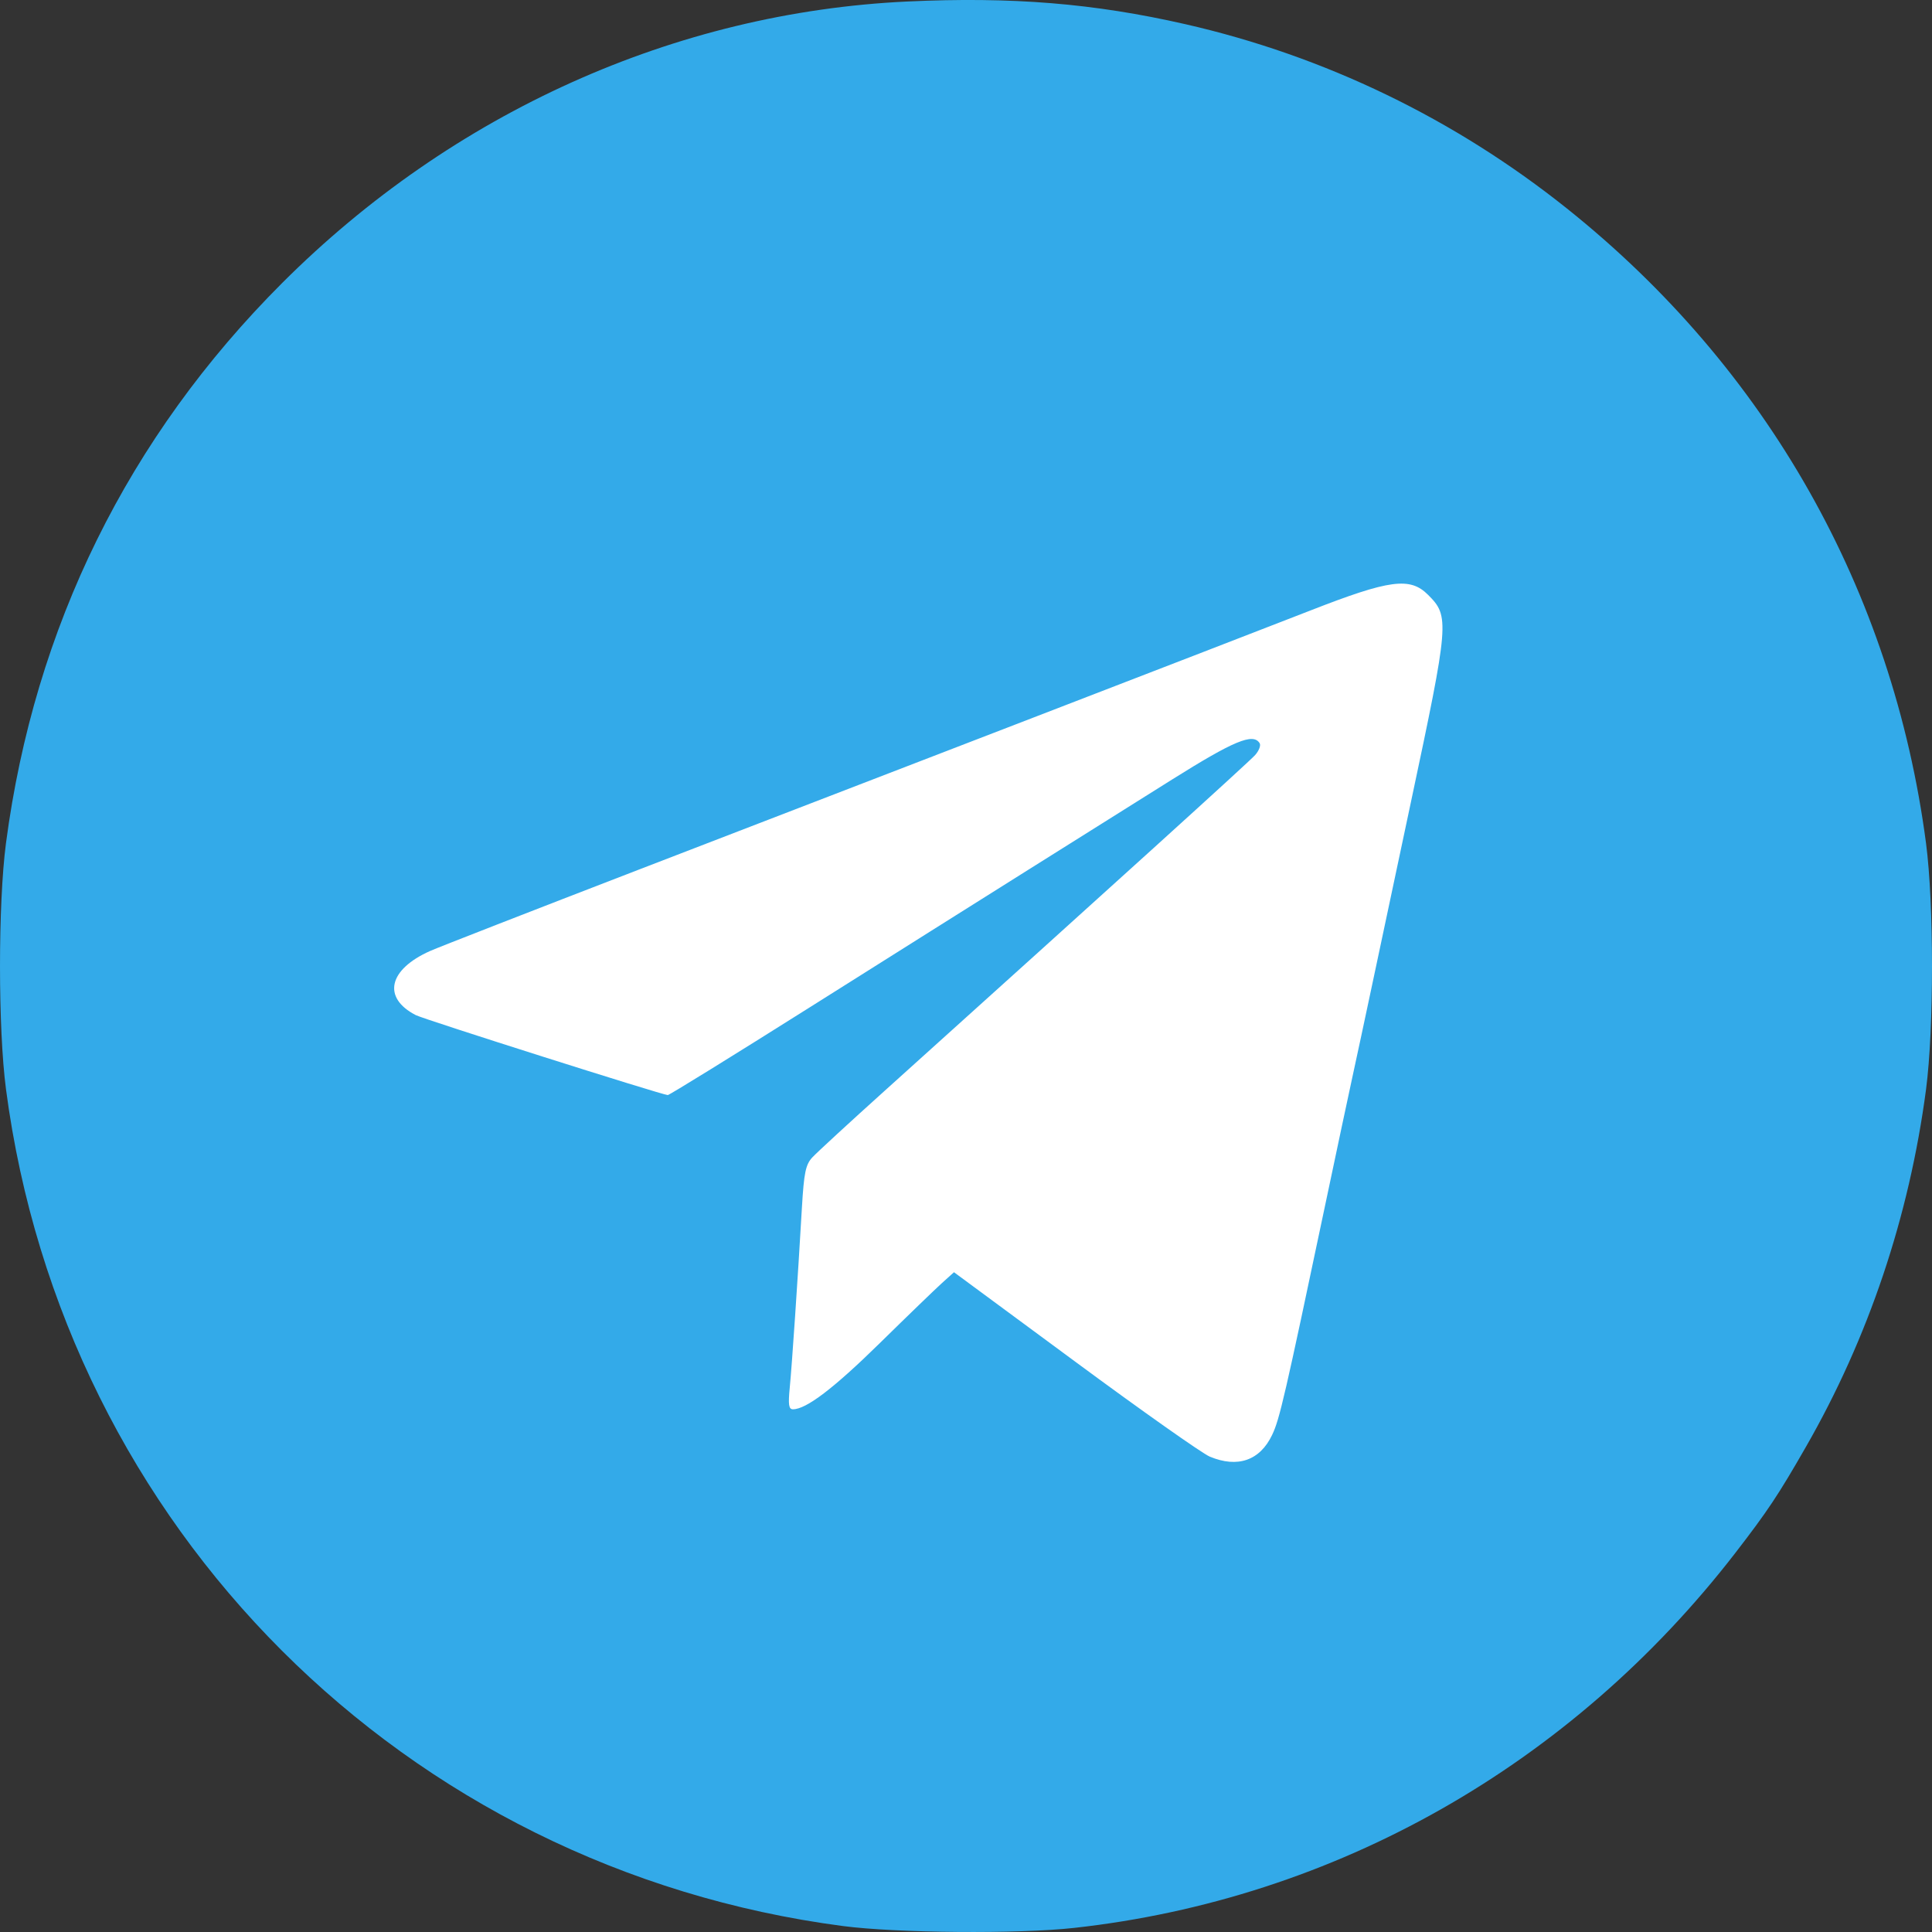 <?xml version="1.0" encoding="UTF-8"?> <svg xmlns="http://www.w3.org/2000/svg" width="36" height="36" viewBox="0 0 36 36" fill="none"><rect x="0" y="0" width="36" height="36" fill="#333333" stroke="none"/><circle cx="20.5" cy="17.5" r="13.5" fill="white"></circle><circle cx="20.5" cy="17.5" r="13.5" fill="white"></circle><path fill-rule="evenodd" clip-rule="evenodd" d="M16.906 0.028C12.58 0.231 8.436 2.097 5.26 5.271C2.386 8.144 0.642 11.682 0.111 15.714C-0.037 16.843 -0.037 19.171 0.112 20.299C1.188 28.467 7.54 34.818 15.707 35.889C16.706 36.02 18.972 36.039 20.011 35.924C24.876 35.388 29.278 32.892 32.332 28.941C32.935 28.16 33.135 27.86 33.648 26.965C34.817 24.929 35.576 22.668 35.889 20.299C36.037 19.171 36.037 16.843 35.889 15.714C35.269 11.005 32.928 6.865 29.2 3.887C27.105 2.213 24.683 1.043 22.089 0.451C20.384 0.062 18.853 -0.063 16.906 0.028ZM26.609 11.083C27.013 11.486 27.005 11.584 26.291 14.943C26.036 16.143 25.716 17.648 25.581 18.289C25.446 18.929 25.272 19.738 25.196 20.087C25.12 20.437 24.897 21.484 24.701 22.416C23.939 26.032 23.844 26.446 23.704 26.738C23.477 27.215 23.061 27.359 22.542 27.142C22.403 27.084 21.274 26.288 20.033 25.371L17.776 23.706L17.553 23.907C17.43 24.018 16.909 24.521 16.395 25.026C15.534 25.871 15.023 26.26 14.775 26.26C14.697 26.26 14.685 26.173 14.716 25.855C14.757 25.436 14.865 23.845 14.943 22.494C14.981 21.852 15.012 21.701 15.136 21.567C15.217 21.479 15.824 20.92 16.486 20.324C20.758 16.476 23.275 14.196 23.388 14.069C23.459 13.989 23.497 13.89 23.472 13.849C23.351 13.653 22.995 13.801 21.842 14.524C21.184 14.937 19.979 15.693 19.164 16.205C18.349 16.716 16.516 17.871 15.089 18.77C13.663 19.669 12.473 20.405 12.443 20.405C12.344 20.404 7.902 18.995 7.747 18.915C7.12 18.591 7.238 18.066 8.015 17.72C8.17 17.651 9.917 16.97 11.896 16.207C13.875 15.444 17.226 14.153 19.341 13.338C21.456 12.523 23.742 11.639 24.422 11.374C25.894 10.799 26.275 10.748 26.609 11.083Z" fill="#33AAE9"></path></svg> 